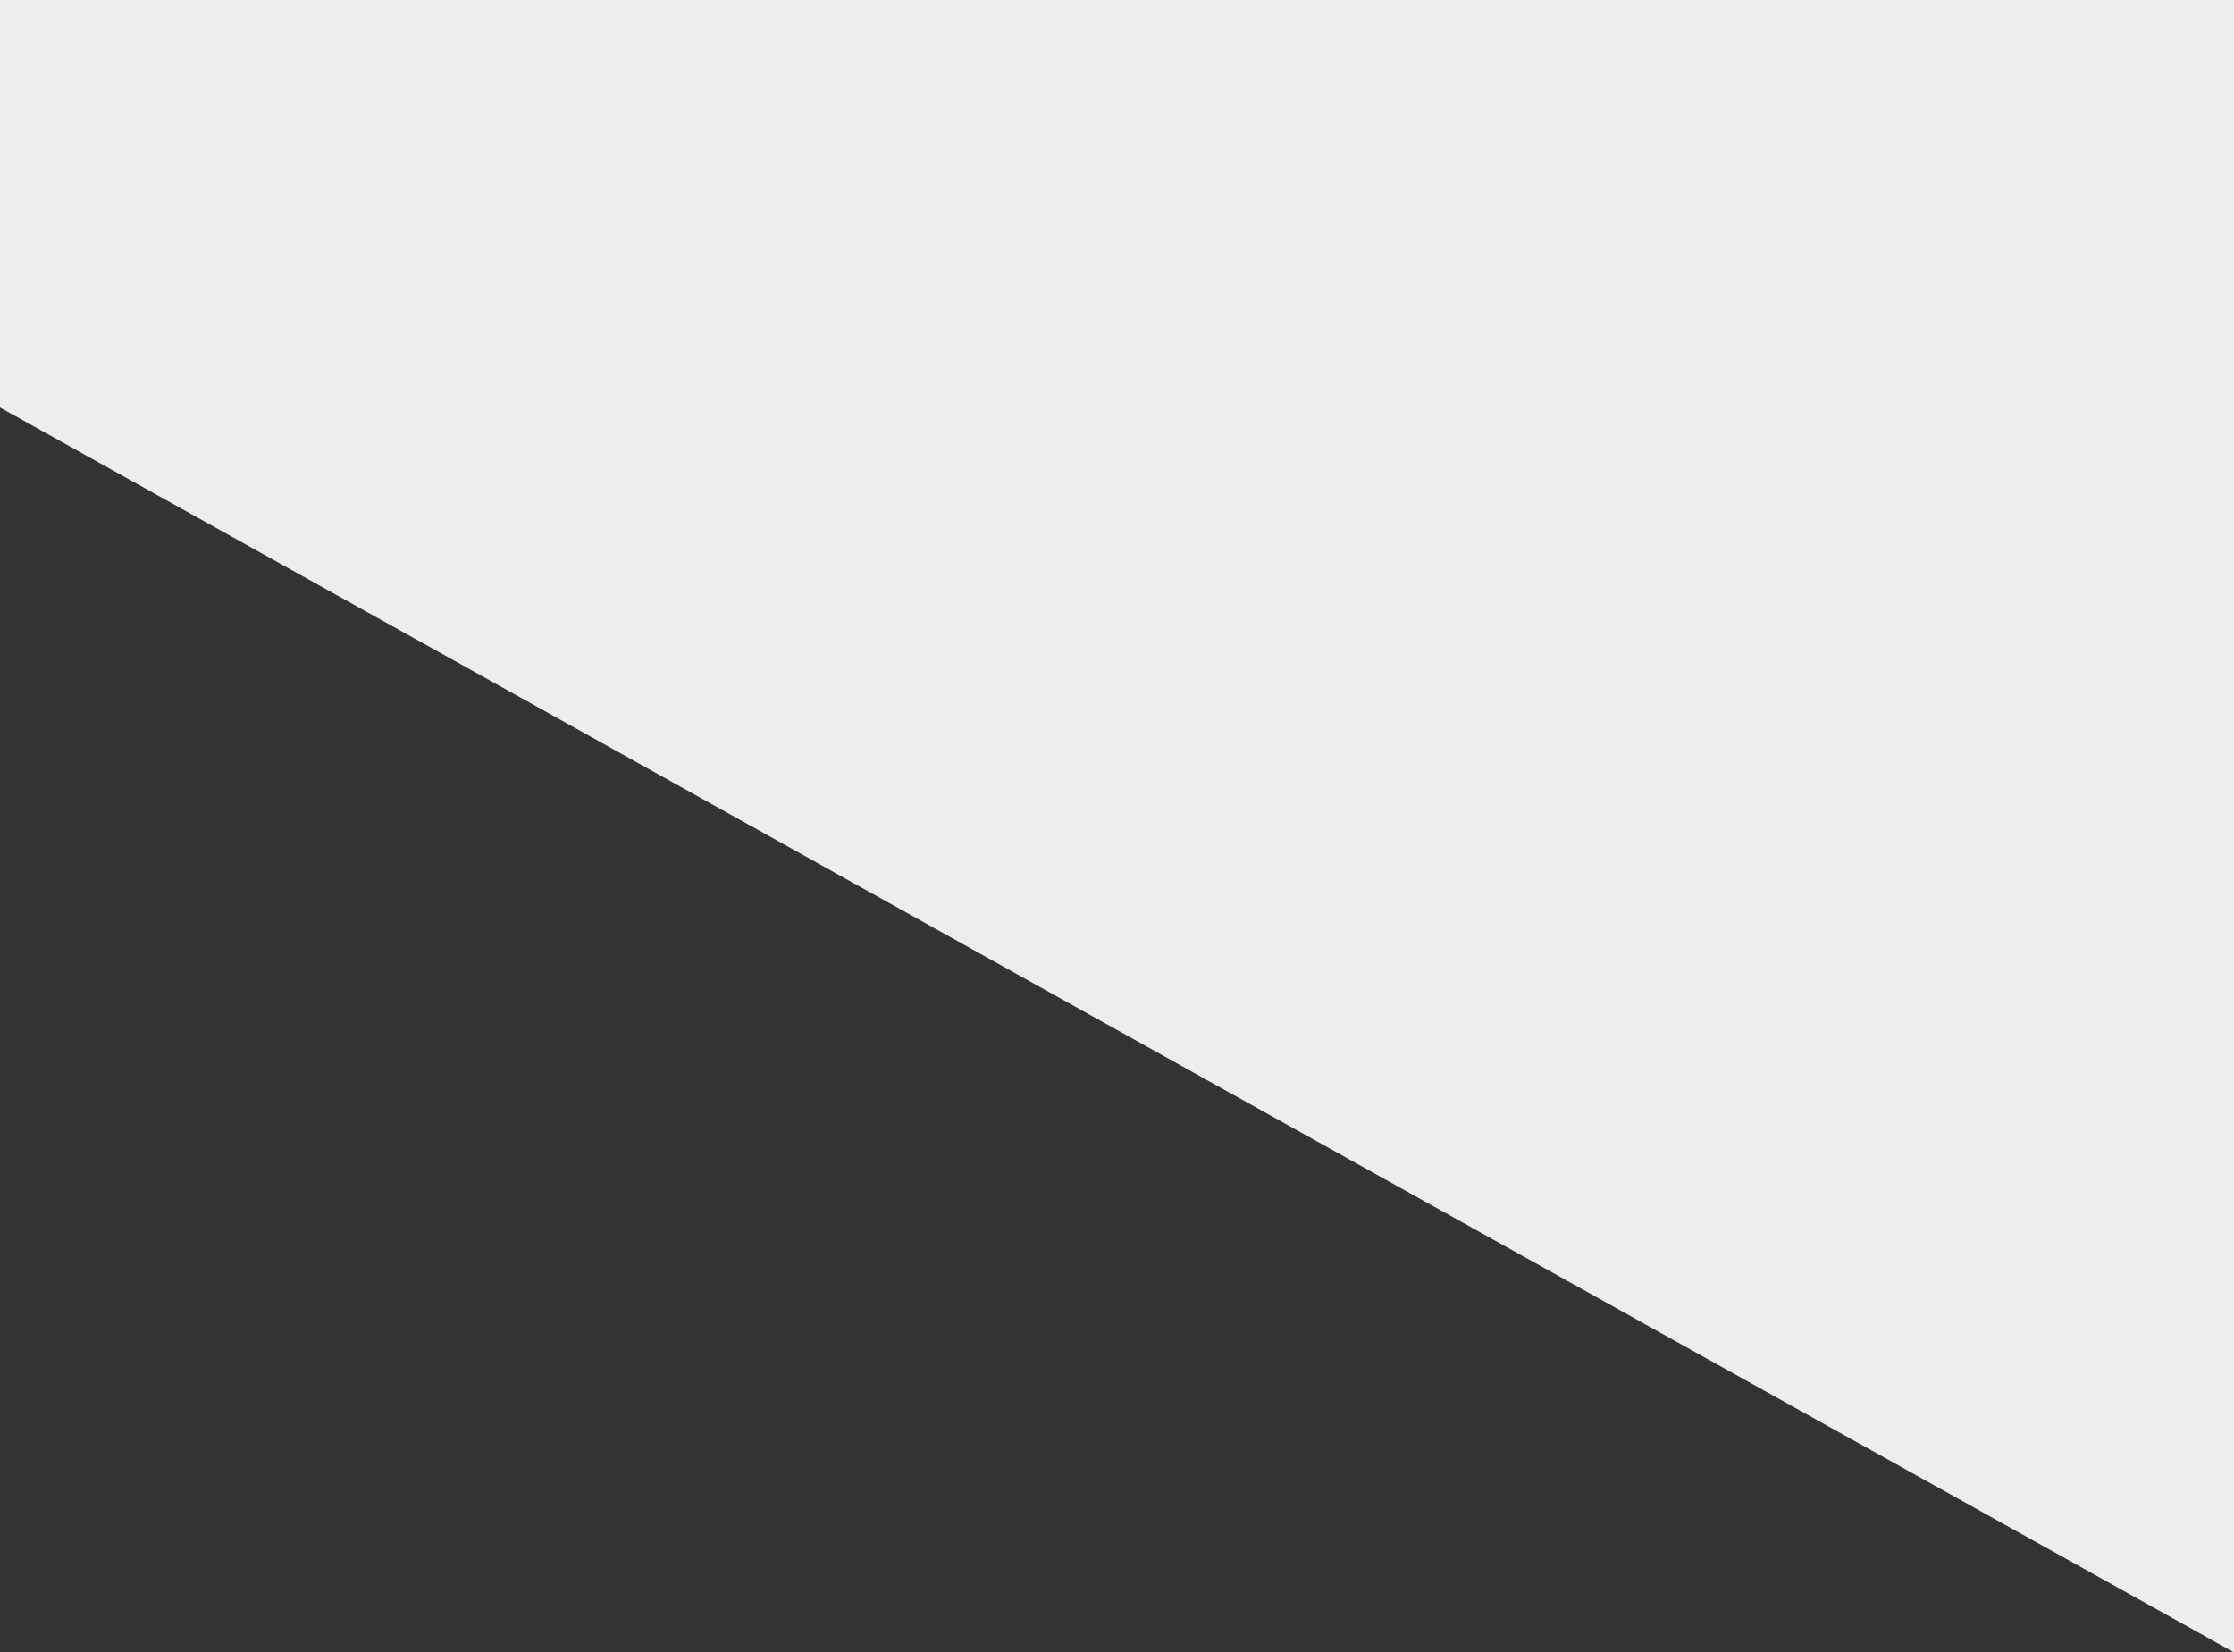 <svg xmlns="http://www.w3.org/2000/svg" width="380" height="281.111" viewBox="0 0 380 281.111">
  <rect x="0" y="0" width="380" height="281.111" fill="#333333" stroke="none"/>
  <path id="排除_1" data-name="排除 1" d="M380,281.111h0L0,69.323V0H380V281.111Z" fill="#ededed"/>
</svg>
